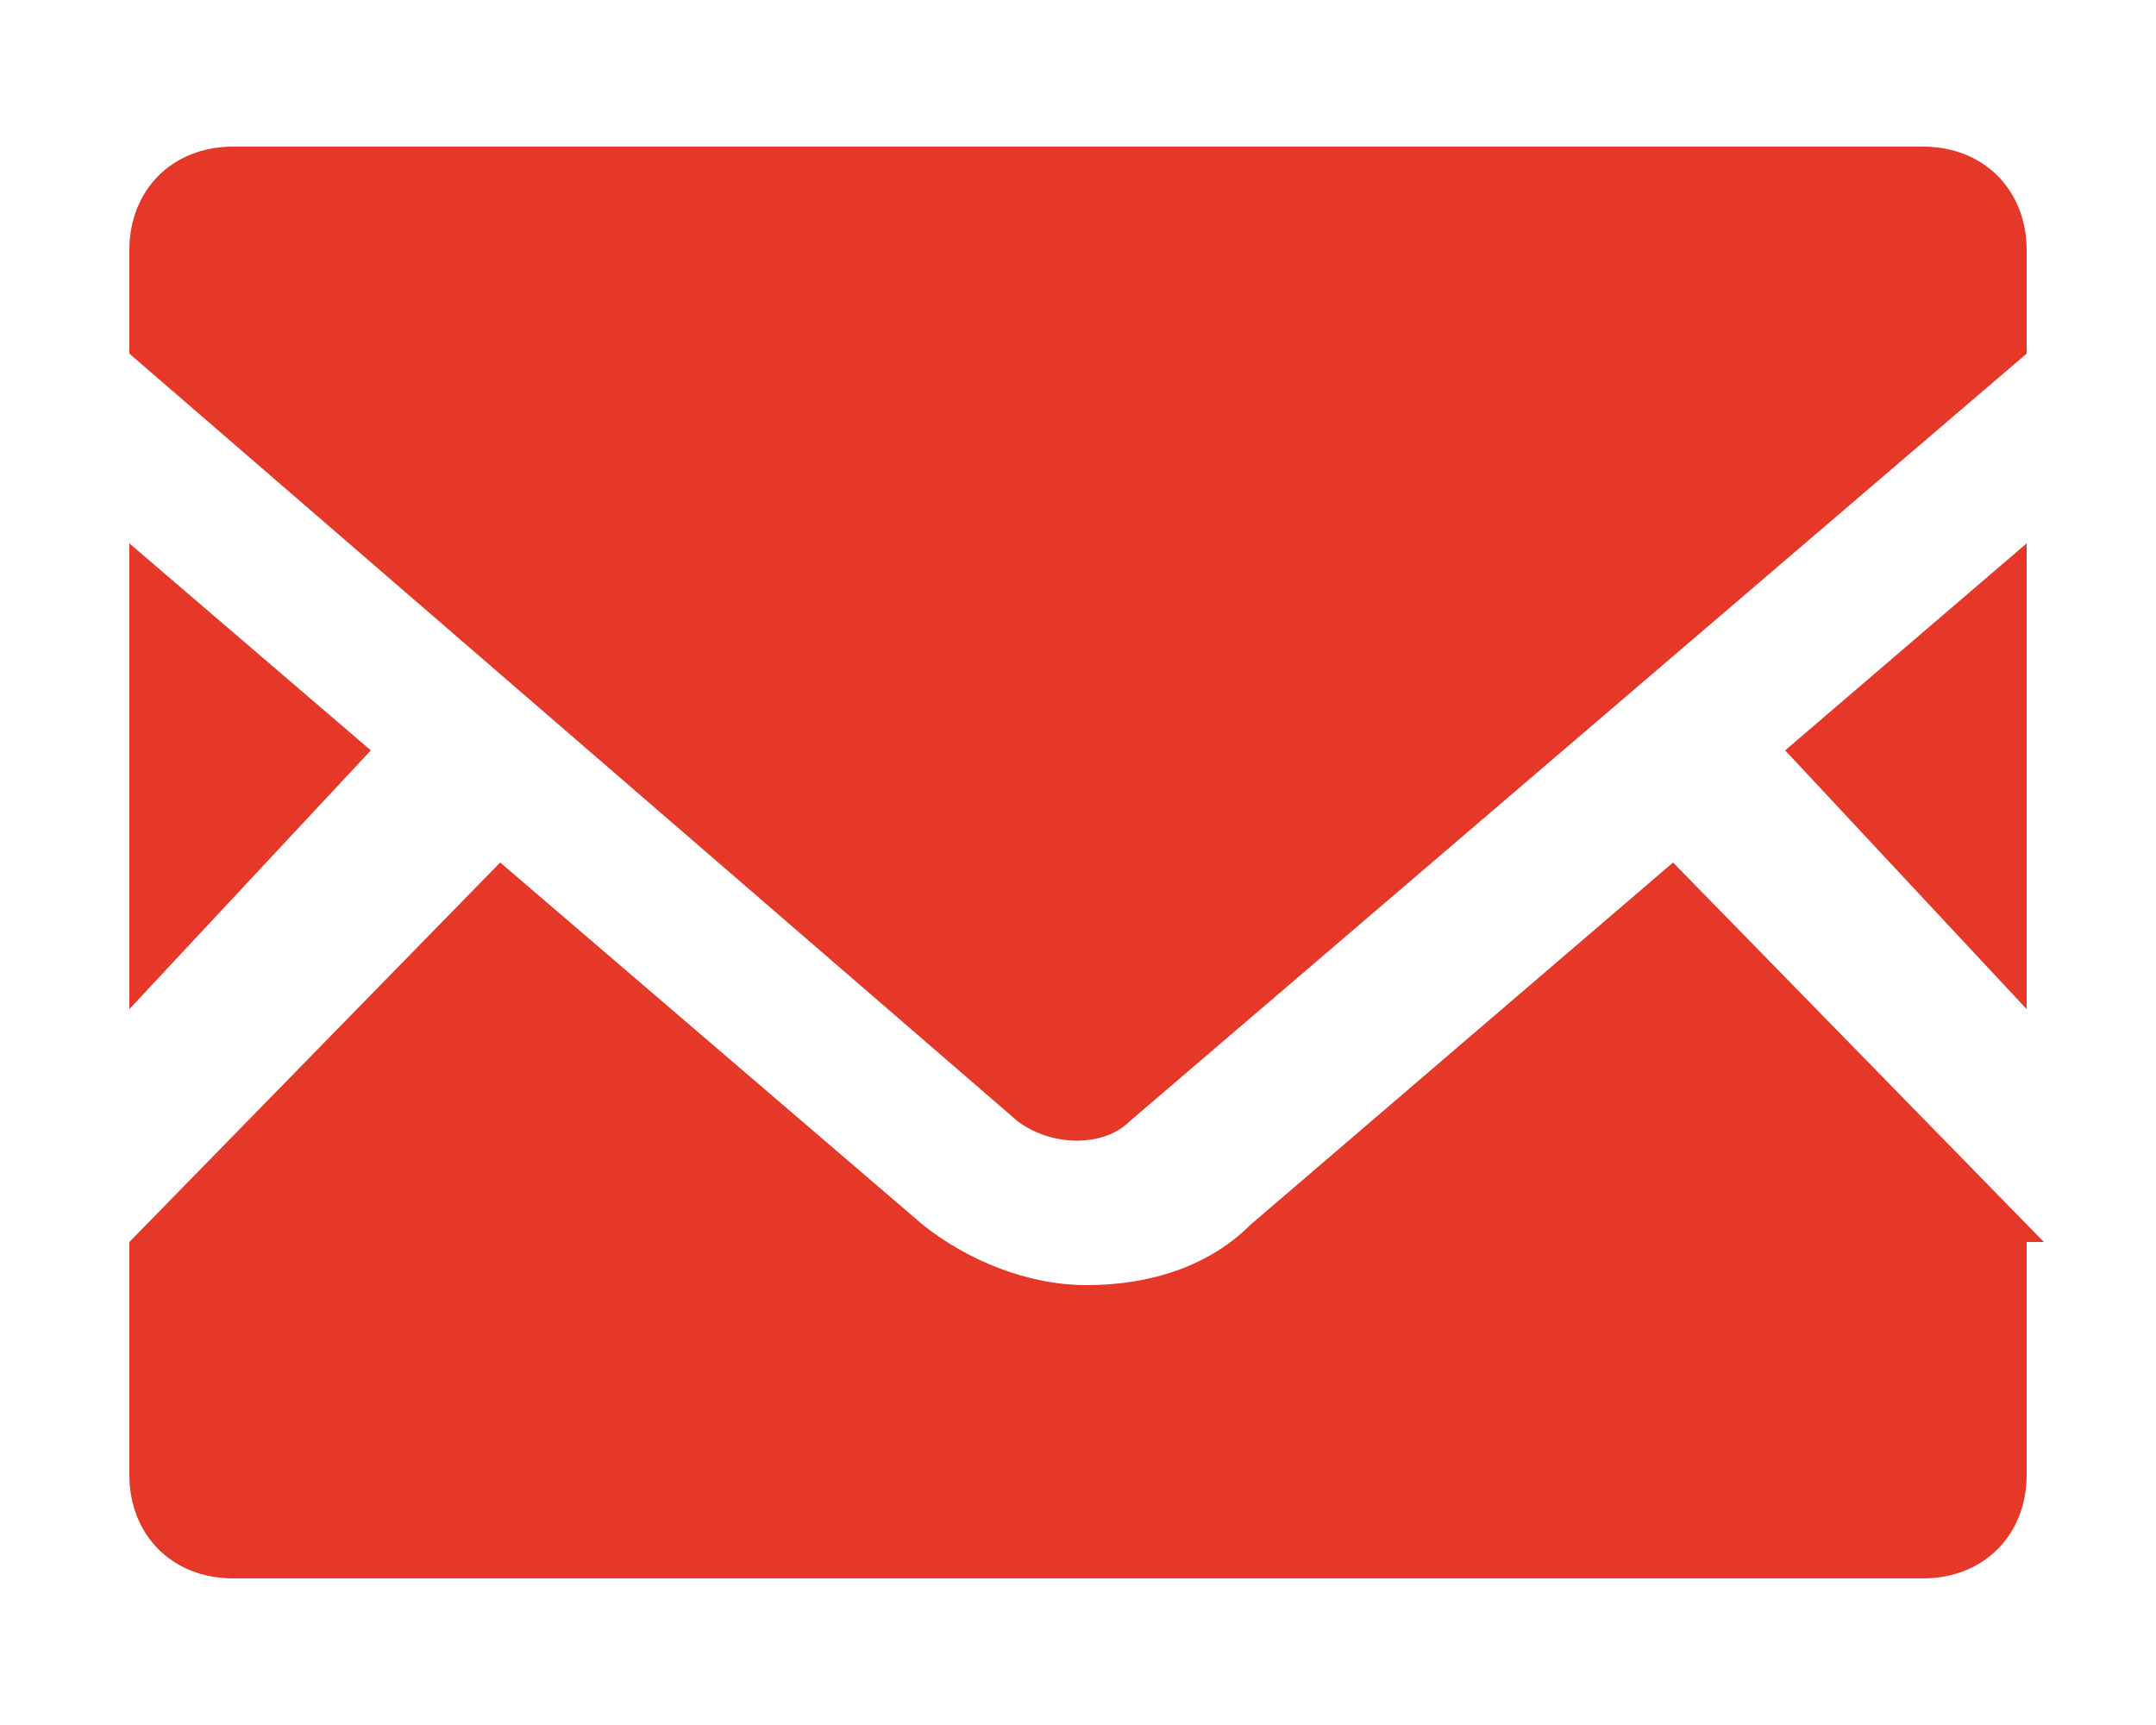 <?xml version="1.0" encoding="UTF-8"?>
<svg id="_レイヤー_1" data-name="レイヤー_1" xmlns="http://www.w3.org/2000/svg" width="25" height="20" version="1.1" viewBox="0 0 25 20">
  <!-- Generator: Adobe Illustrator 29.1.0, SVG Export Plug-In . SVG Version: 2.1.0 Build 142)  -->
  <defs>
    <style>
      .st0 {
        fill: #e53828;
      }
    </style>
  </defs>
  <polygon class="st0" points="23.5 11.7 20.7 8.7 23.5 6.3 23.5 11.7"/>
  <polygon class="st0" points="4.3 8.7 1.5 11.7 1.5 6.3 4.3 8.7"/>
  <path class="st0" d="M23.5,14.4v2.7c0,.7-.5,1.2-1.2,1.2H2.7c-.7,0-1.2-.5-1.2-1.2v-2.7l4.3-4.4,4.9,4.2c.5.4,1.2.7,1.9.7s1.4-.2,1.9-.7l4.9-4.2,4.3,4.4Z"/>
  <path class="st0" d="M23.5,2.9v1.2l-10.4,8.9c-.3.3-.9.3-1.3,0L1.5,4.1v-1.2c0-.7.5-1.2,1.2-1.2h19.6c.7,0,1.2.5,1.2,1.2Z"/>
</svg>